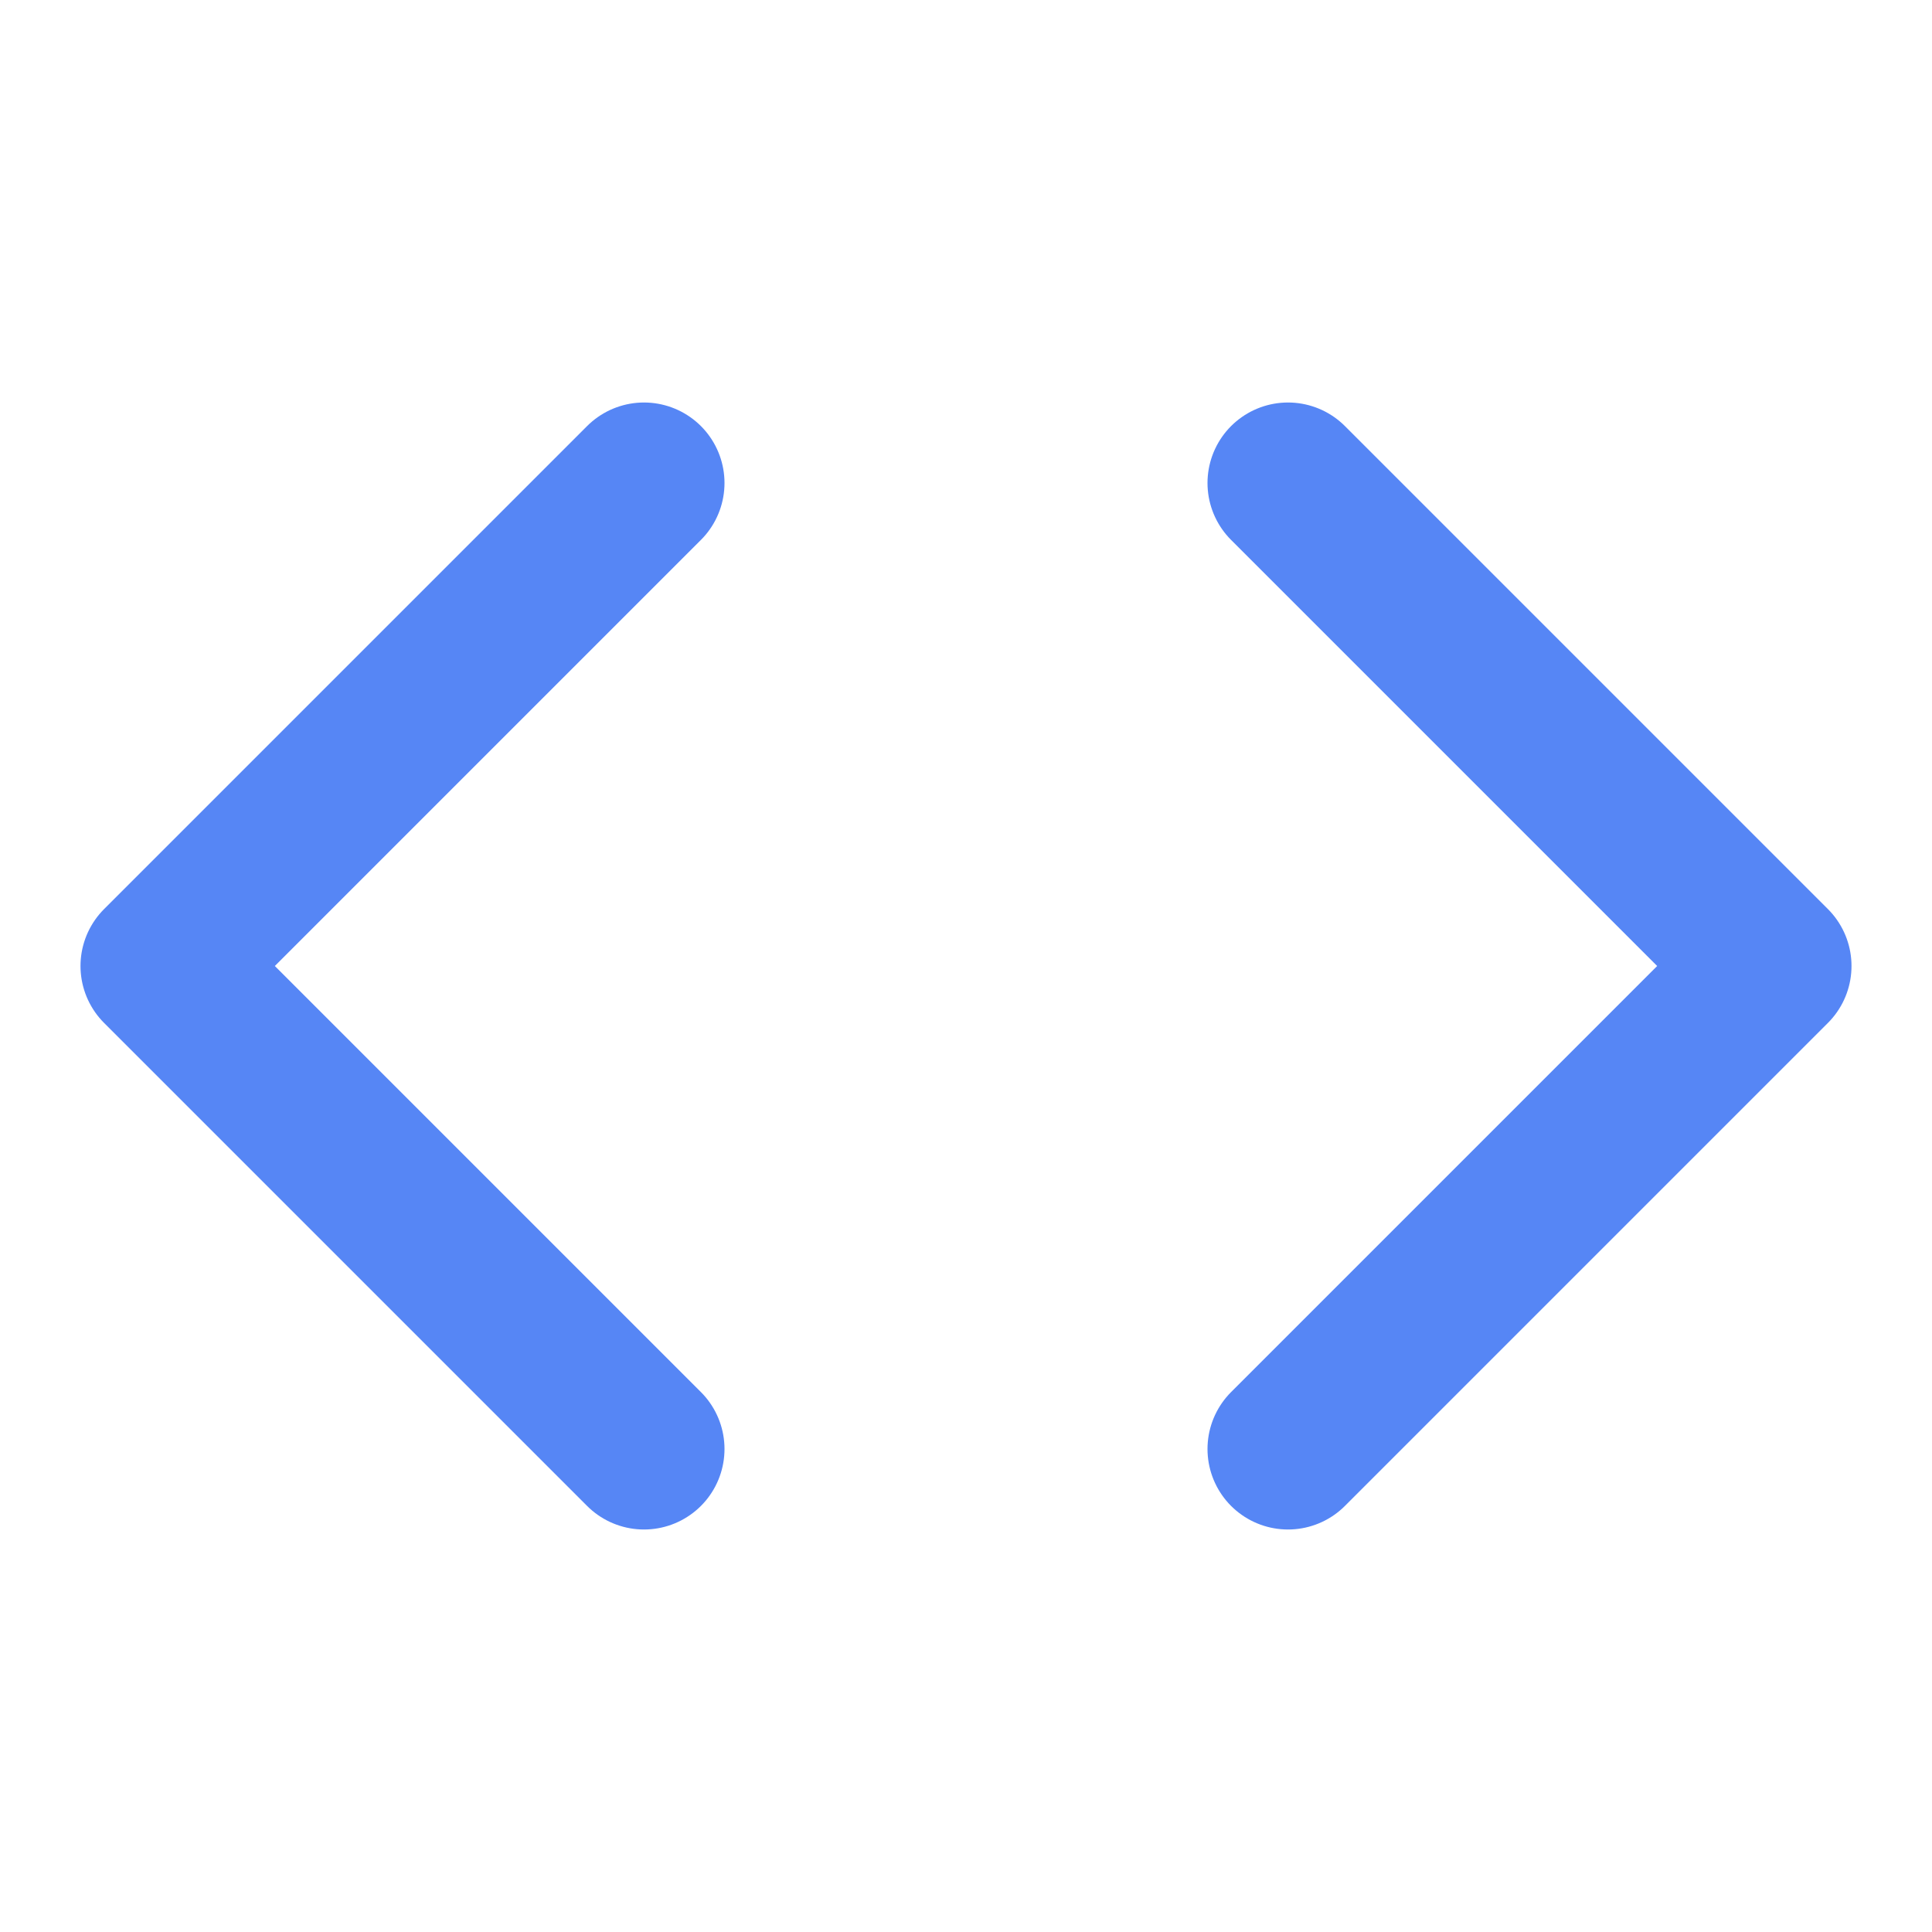 <svg xmlns="http://www.w3.org/2000/svg" viewBox="0 0 24 24" fill="none" stroke="#5686F5" stroke-width="2" stroke-linecap="round" stroke-linejoin="round">
  <polyline points="16 18 22 12 16 6"></polyline>
  <polyline points="8 6 2 12 8 18"></polyline>
</svg>